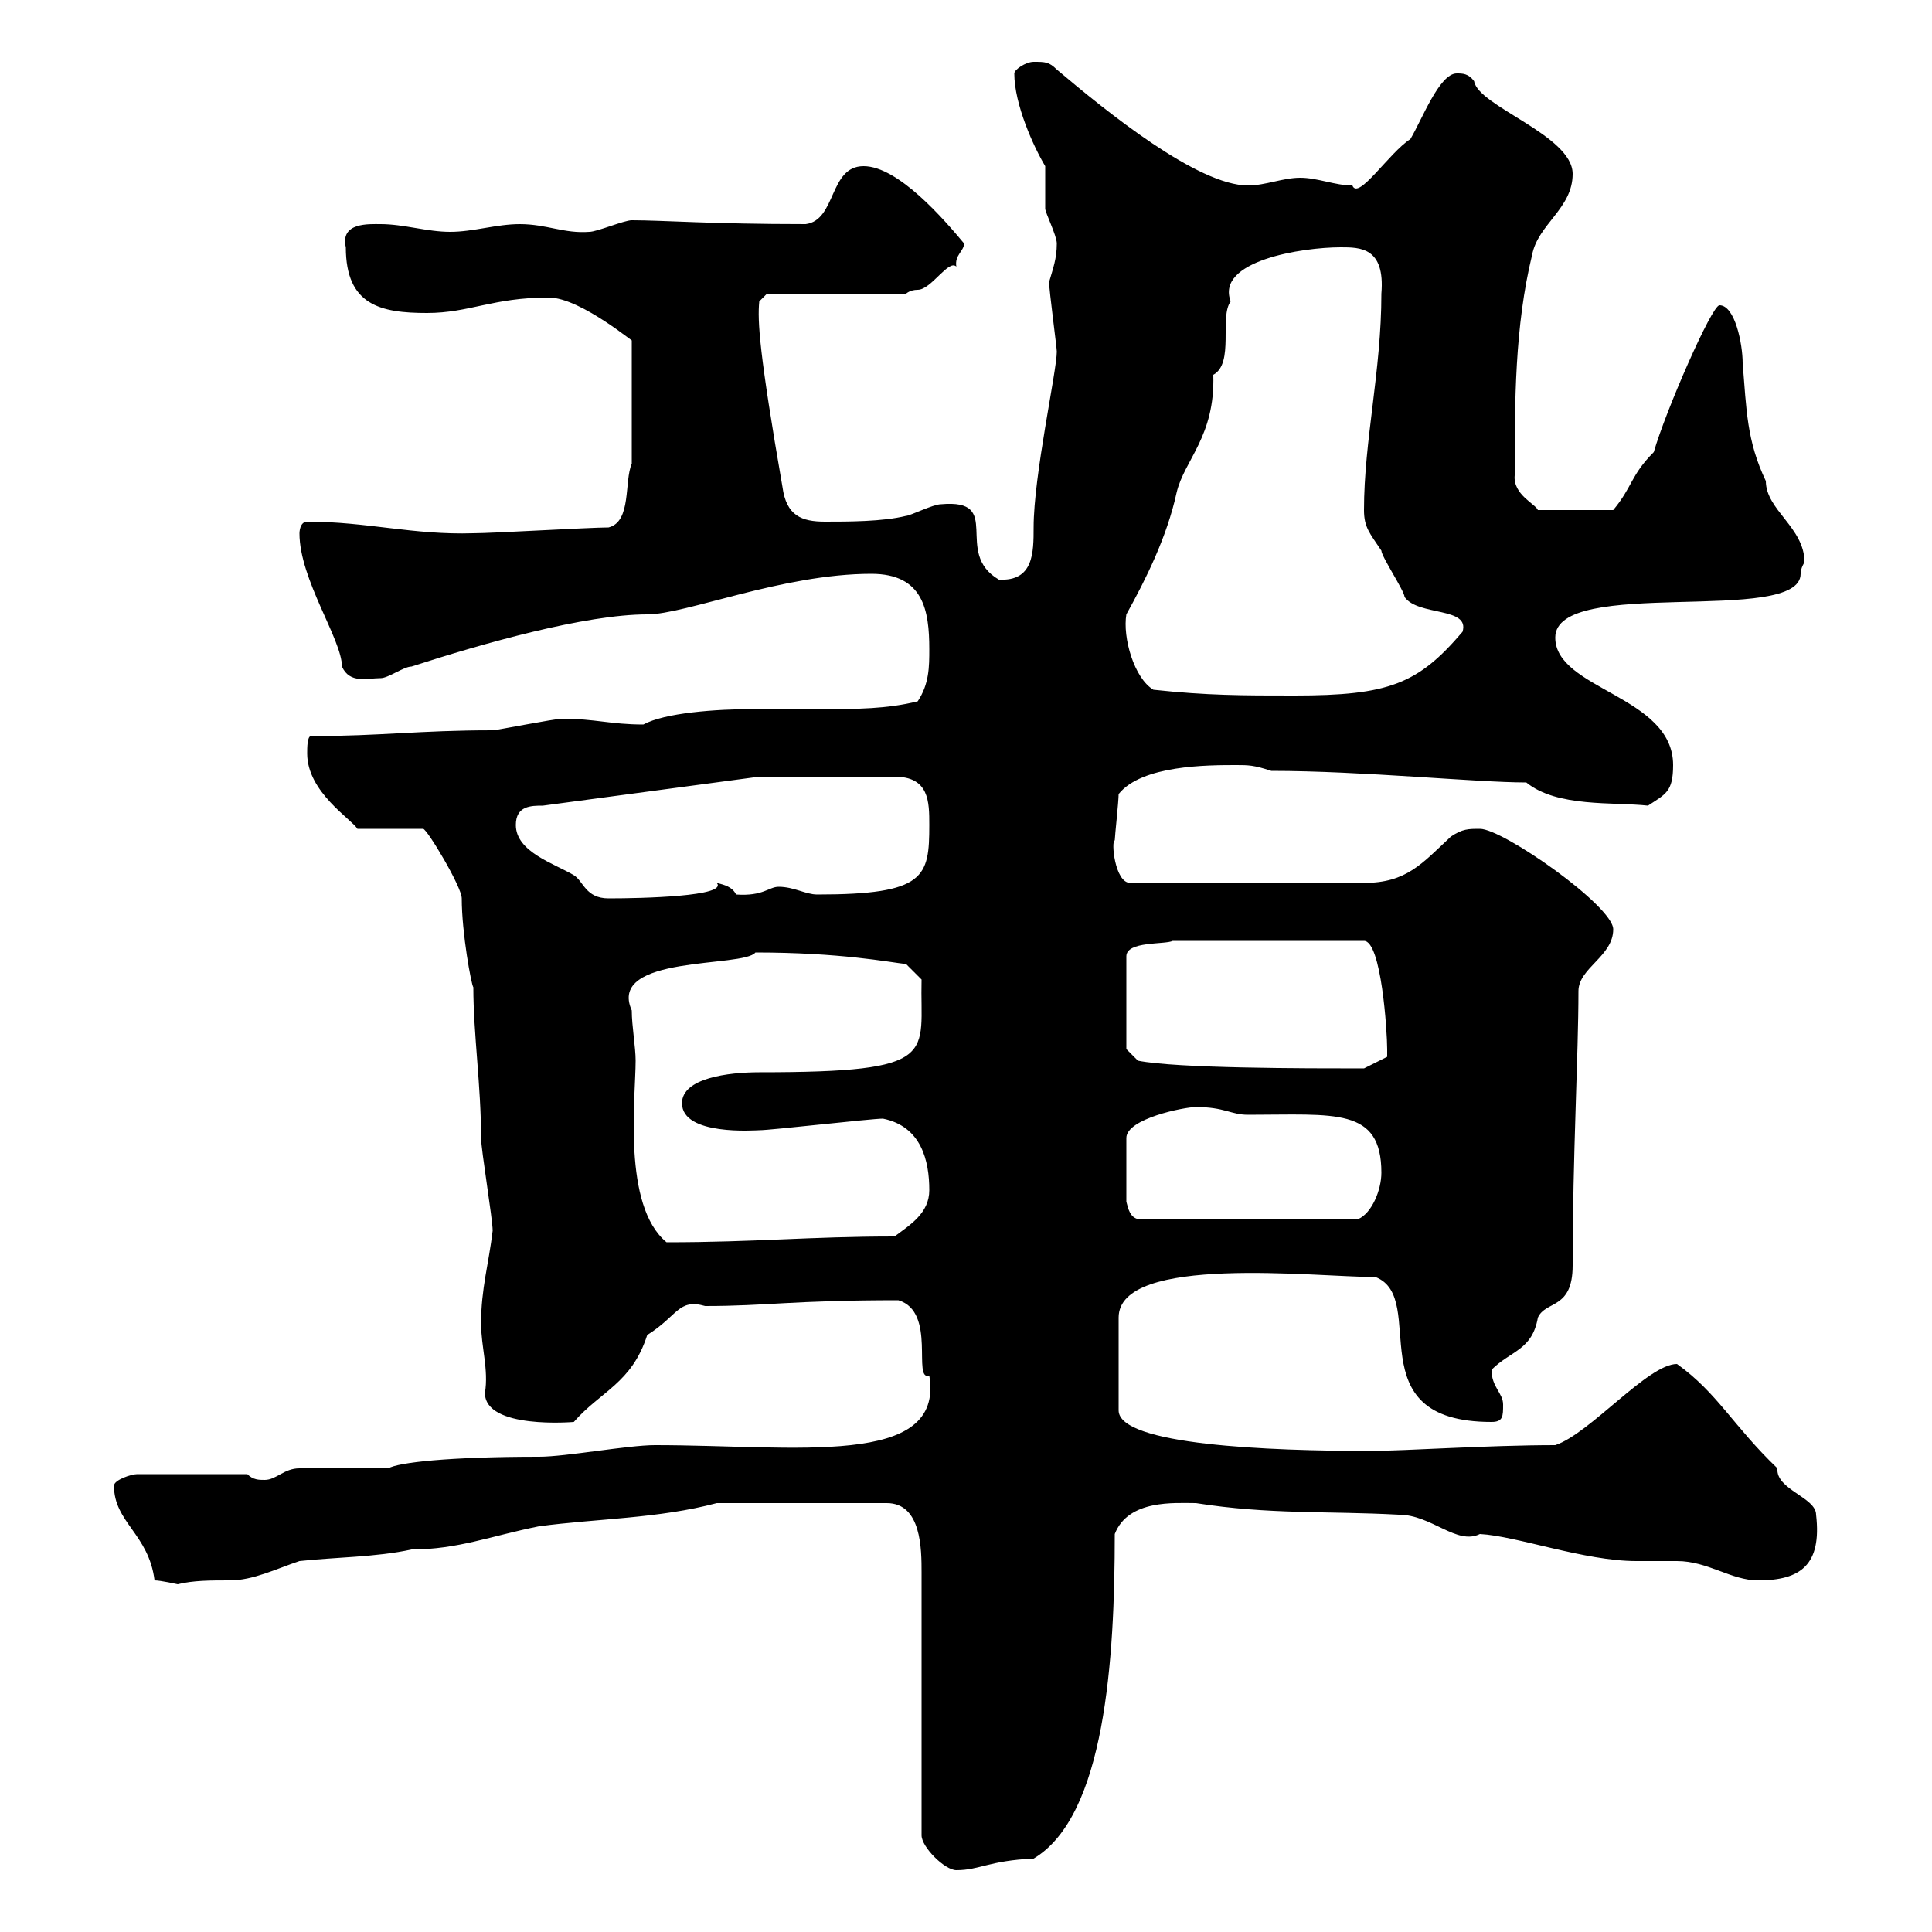 <svg xmlns="http://www.w3.org/2000/svg" xmlns:xlink="http://www.w3.org/1999/xlink" width="300" height="300"><path d="M111.30 233.40L137.70 233.40C143.10 233.40 143.10 240.60 143.10 244.20L143.10 285C143.10 286.80 146.70 290.40 148.50 290.40C152.10 290.40 153.60 288.90 160.50 288.60C171.60 282 173.10 257.70 173.10 238.20C175.20 232.80 182.40 233.40 185.70 233.40C197.10 235.20 206.10 234.60 217.20 235.20C222.30 235.20 226.20 240 229.80 238.20C235.50 238.50 246 242.40 254.10 242.40C255 242.40 259.80 242.40 260.40 242.40C265.20 242.40 268.80 245.40 273 245.40C279.60 245.40 282.90 243 282 235.20C282 232.50 275.70 231.30 276 228C269.10 221.40 266.70 216.30 260.40 211.80C255.90 211.80 246.90 222.60 241.50 224.40C231 224.40 218.10 225.30 212.70 225.30C197.10 225.30 173.70 224.40 173.70 219L173.70 204.60C173.70 194.70 204.30 198.30 213.60 198.30C222 201.60 210.30 220.80 231.60 220.80C233.40 220.80 233.40 219.90 233.40 218.10C233.40 216.30 231.60 215.40 231.60 212.70C234.60 209.70 237.90 209.70 238.80 204.60C240 201.90 244.20 203.40 244.20 196.50C244.20 179.40 245.10 163.80 245.10 153.90C245.10 150.30 250.50 148.50 250.50 144.30C250.50 140.70 233.40 128.70 229.80 128.70C228 128.70 227.10 128.70 225.30 129.90C220.80 134.10 218.40 137.10 211.80 137.10L175.50 137.10C173.10 137.10 172.50 130.50 173.10 130.50C173.10 129.90 173.70 124.50 173.70 123.30C177.30 118.80 187.50 118.80 192 118.80C193.80 118.80 194.70 118.80 197.40 119.70C211.50 119.70 229.20 121.50 237 121.50C241.80 125.40 250.50 124.50 255.90 125.10C258.60 123.30 259.80 123 259.80 118.80C259.80 108 241.50 107.10 241.50 99C241.50 89.40 279.60 97.20 279.60 89.10C279.60 88.20 280.20 87.30 280.20 87.30C280.20 81.90 274.20 79.20 274.20 74.70C271.20 68.40 271.20 63.60 270.60 56.40C270.60 53.40 269.40 47.40 267 47.40C265.80 47.40 258.60 63.90 256.80 70.20C253.20 73.80 253.50 75.60 250.50 79.20L238.80 79.20C238.50 78.30 234.90 76.80 235.20 73.80C235.20 62.40 235.20 50.70 237.90 39.60C238.80 34.80 244.20 32.40 244.20 27C244.20 21 229.50 16.50 228.90 12.60C228 11.40 227.10 11.40 226.20 11.40C223.50 11.40 220.80 18.60 219 21.60C215.70 23.70 210.90 31.20 210 28.80C207.30 28.80 204.60 27.60 201.90 27.60C199.20 27.60 196.50 28.80 193.80 28.80C186 28.80 171.90 17.40 164.10 10.80C162.90 9.60 162.30 9.60 160.50 9.60C159.30 9.60 157.50 10.80 157.50 11.40C157.50 16.20 160.50 22.80 162.30 25.80C162.30 27 162.30 31.20 162.30 32.40C162.30 33 164.10 36.60 164.10 37.80C164.10 40.20 163.50 41.70 162.90 43.80C162.90 45 164.10 54 164.10 54.60C164.10 57.60 160.50 73.80 160.50 81.90C160.50 85.80 160.50 90.30 155.10 90C147.90 85.80 156 77.40 146.10 78.30C144.90 78.30 141.30 80.10 140.70 80.10C137.10 81 131.70 81 128.10 81C124.50 81 122.10 80.10 121.50 75.60C117.90 54.90 117.60 49.80 117.90 46.80L119.10 45.60L140.70 45.60C140.70 45.60 141.30 45 142.50 45C144.60 45 147.30 40.20 148.50 41.40C148.20 39.60 149.70 39 149.70 37.80C146.70 34.20 139.50 25.80 134.10 25.80C128.70 25.80 129.90 34.20 125.10 34.80C110.40 34.80 102.90 34.20 98.10 34.20C96.90 34.20 92.70 36 91.50 36C87.60 36.30 84.90 34.80 80.70 34.80C77.10 34.80 73.50 36 69.90 36C66.30 36 62.70 34.80 59.10 34.80C57.30 34.80 52.80 34.50 53.70 38.40C53.70 47.40 59.10 48.60 66.30 48.60C72.90 48.60 76.50 46.20 85.20 46.20C90.30 46.20 99.30 54 98.10 52.80L98.10 72C96.90 74.70 98.10 81 94.50 81.90C91.50 81.90 76.50 82.80 73.50 82.80C64.20 83.10 57 81 47.70 81C46.50 81 46.50 82.80 46.50 82.80C46.50 90 53.10 99.30 53.10 103.50C54.30 106.20 57 105.30 59.10 105.30C60.30 105.30 62.70 103.50 63.90 103.50C75 99.90 90.90 95.40 100.50 95.40C106.50 95.40 121.50 89.10 135.30 89.10C143.40 89.10 144.30 94.80 144.30 100.80C144.30 103.50 144.30 106.20 142.50 108.90C137.70 110.10 132.90 110.10 128.10 110.10C124.50 110.10 120.90 110.10 117.30 110.10C111 110.10 103.20 110.70 99.90 112.50C94.80 112.50 92.40 111.60 87.30 111.60C86.10 111.60 77.10 113.40 76.50 113.40C65.10 113.40 59.10 114.30 48.30 114.30C47.70 114.30 47.70 116.10 47.70 117C47.70 123 54.60 127.20 55.50 128.70L65.70 128.70C66.30 128.70 71.70 137.70 71.70 139.50C71.70 144.90 73.20 153 73.50 153.30C73.50 160.50 74.70 168.60 74.70 176.70C74.70 178.50 76.50 189.30 76.50 191.10C75.90 196.20 74.70 200.10 74.70 205.50C74.70 209.10 75.90 212.70 75.30 216.30C75.30 222 89.10 220.80 89.10 220.80C93.30 216 98.10 214.80 100.50 207.30C105.30 204.30 105.30 201.60 109.50 202.80C119.10 202.80 123 201.90 139.50 201.90C145.50 203.70 141.60 214.50 144.30 213.60C146.70 228 123.60 224.40 101.70 224.40C97.50 224.40 87.90 226.20 83.70 226.20C69.60 226.20 61.80 227.10 60.30 228C59.10 228 47.70 228 46.50 228C44.10 228 42.90 229.80 41.10 229.80C40.20 229.80 39.30 229.80 38.40 228.90L21.30 228.90C20.40 228.90 17.70 229.80 17.70 230.70C17.70 236.40 23.10 238.20 24 245.40C24.90 245.40 27.60 246 27.60 246C30 245.40 32.70 245.40 35.70 245.40C39.30 245.40 42.90 243.60 46.50 242.40C51.90 241.80 58.50 241.80 63.90 240.60C71.10 240.60 76.20 238.50 83.70 237C92.70 235.80 102.30 235.80 111.30 233.40ZM98.10 156.90C94.20 148.20 115.50 150.30 117.30 147.90C130.50 147.90 138 149.40 140.70 149.70L143.10 152.10C142.80 163.80 146.40 166.50 117.90 166.50C113.10 166.50 105.90 167.40 105.90 171.30C105.90 176.40 117.30 175.50 117.90 175.50C119.70 175.50 135.30 173.70 137.10 173.70C143.10 174.90 144.30 180.30 144.30 184.80C144.30 188.40 141.30 190.20 138.90 192C125.70 192 117.30 192.90 103.50 192.90C96.60 187.20 98.70 170.40 98.70 164.70C98.70 162.60 98.10 159.30 98.10 156.90ZM185.70 171.90C190.20 171.90 191.10 173.10 193.80 173.10C207.30 173.10 214.50 171.90 214.50 182.10C214.50 184.80 213 188.40 210.90 189.30L176.70 189.30C175.50 189 175.20 187.80 174.90 186.60L174.90 176.70C174.90 173.70 183.90 171.90 185.70 171.90ZM174.90 162.90L174.90 148.50C174.90 146.10 180.90 146.70 182.10 146.10L211.80 146.10C214.50 146.10 215.40 160.20 215.40 162.90C215.40 162.90 215.40 162.90 215.40 164.10L211.80 165.90C202.50 165.90 182.70 165.90 176.70 164.70ZM80.10 128.10C80.10 125.10 82.50 125.10 84.30 125.10L117.90 120.60L138.90 120.60C144.30 120.60 144.30 124.50 144.30 128.10C144.30 136.20 143.70 138.90 126.90 138.90C125.10 138.90 123.30 137.70 120.90 137.70C119.40 137.70 118.50 139.20 114.30 138.90C113.70 137.70 112.50 137.40 111.30 137.10C113.10 139.20 99.60 139.50 94.50 139.50C90.90 139.50 90.60 136.80 89.10 135.90C86.10 134.10 80.10 132.30 80.10 128.10ZM179.10 107.10C176.10 105.30 174.30 99 174.90 95.40C177.90 90 181.20 83.40 182.70 76.50C183.90 71.40 188.70 67.80 188.40 58.20C191.70 56.40 189.30 49.20 191.10 46.80C188.70 40.50 202.20 38.40 208.20 38.40C211.20 38.40 215.10 38.40 214.50 45.60C214.50 57.60 211.80 68.40 211.80 79.20C211.80 81.90 212.70 82.80 214.50 85.50C214.50 86.40 218.10 91.80 218.10 92.70C220.20 95.70 228.30 94.20 227.10 98.10C220.20 106.20 215.70 108 201 108C192.90 108 187.50 108 179.10 107.10Z"/></svg>
